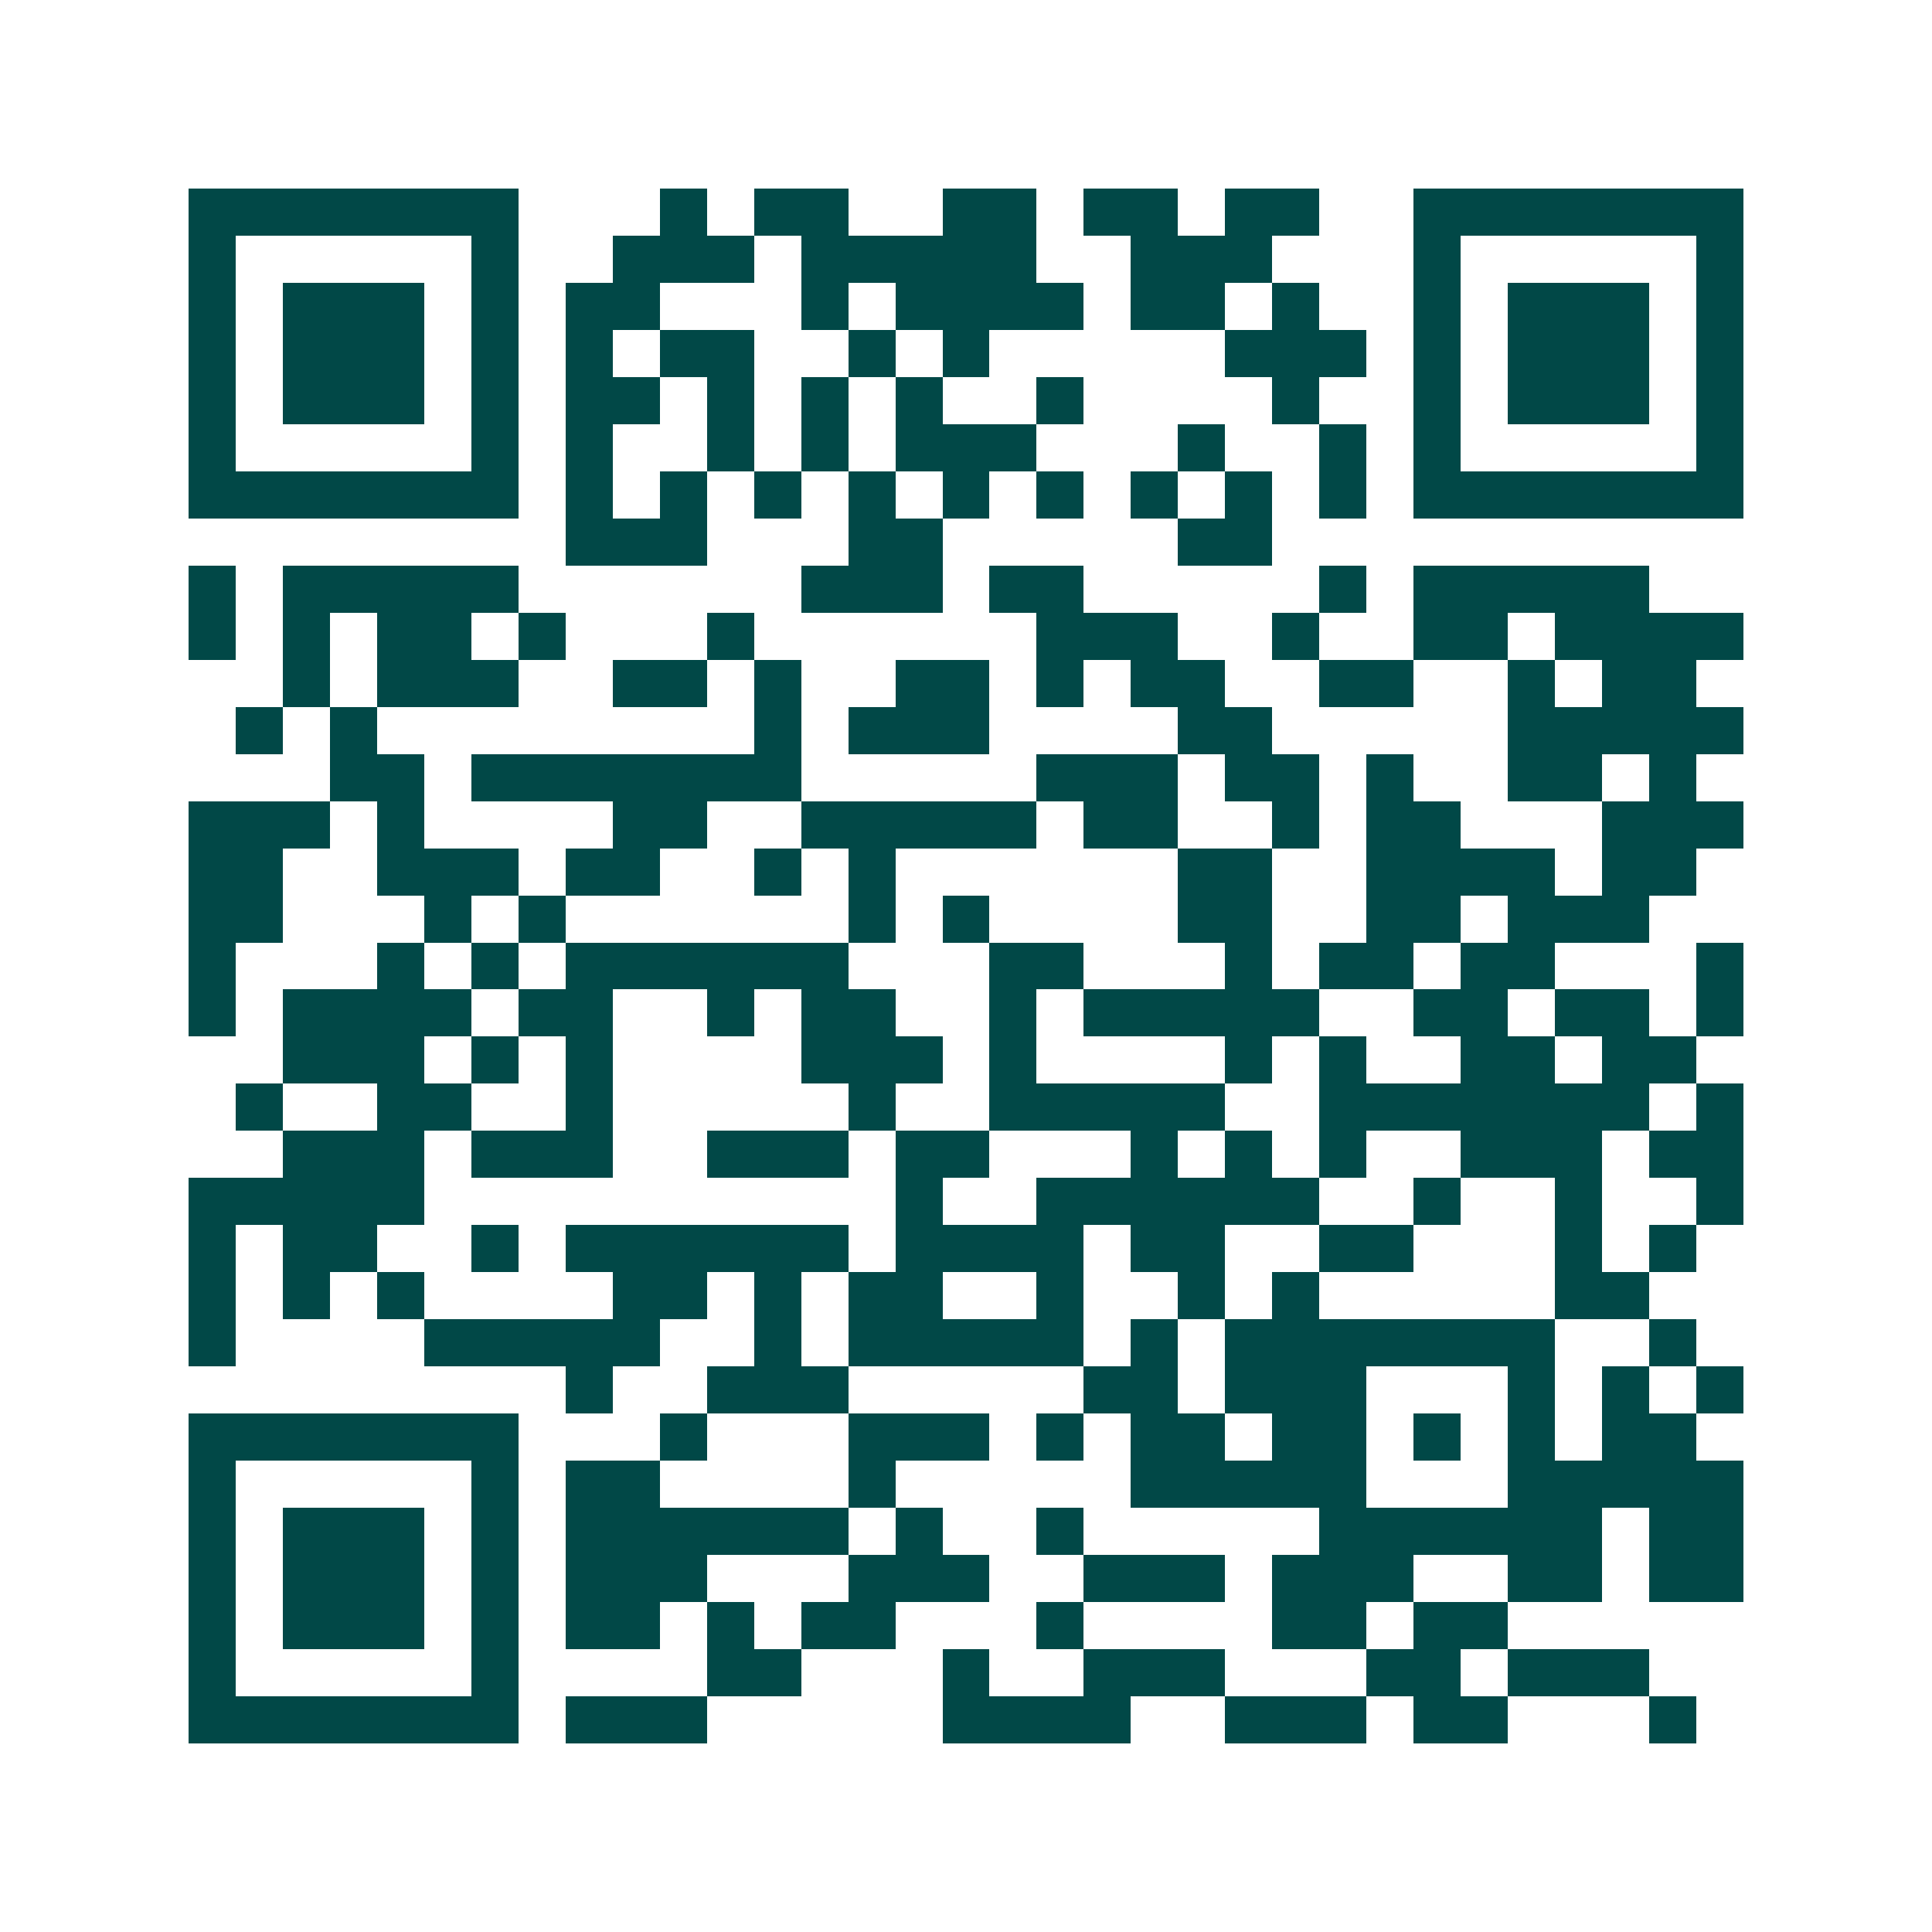 <svg xmlns="http://www.w3.org/2000/svg" width="200" height="200" viewBox="0 0 41 41" shape-rendering="crispEdges"><path fill="#ffffff" d="M0 0h41v41H0z"/><path stroke="#014847" d="M4 4.5h7m3 0h1m1 0h2m2 0h2m1 0h2m1 0h2m2 0h7M4 5.5h1m5 0h1m2 0h3m1 0h5m2 0h3m3 0h1m5 0h1M4 6.5h1m1 0h3m1 0h1m1 0h2m3 0h1m1 0h4m1 0h2m1 0h1m2 0h1m1 0h3m1 0h1M4 7.5h1m1 0h3m1 0h1m1 0h1m1 0h2m2 0h1m1 0h1m5 0h3m1 0h1m1 0h3m1 0h1M4 8.5h1m1 0h3m1 0h1m1 0h2m1 0h1m1 0h1m1 0h1m2 0h1m4 0h1m2 0h1m1 0h3m1 0h1M4 9.5h1m5 0h1m1 0h1m2 0h1m1 0h1m1 0h3m3 0h1m2 0h1m1 0h1m5 0h1M4 10.5h7m1 0h1m1 0h1m1 0h1m1 0h1m1 0h1m1 0h1m1 0h1m1 0h1m1 0h1m1 0h7M12 11.5h3m3 0h2m5 0h2M4 12.5h1m1 0h5m6 0h3m1 0h2m5 0h1m1 0h5M4 13.5h1m1 0h1m1 0h2m1 0h1m3 0h1m6 0h3m2 0h1m2 0h2m1 0h4M6 14.5h1m1 0h3m2 0h2m1 0h1m2 0h2m1 0h1m1 0h2m2 0h2m2 0h1m1 0h2M5 15.5h1m1 0h1m8 0h1m1 0h3m4 0h2m5 0h5M7 16.5h2m1 0h7m5 0h3m1 0h2m1 0h1m2 0h2m1 0h1M4 17.5h3m1 0h1m4 0h2m2 0h5m1 0h2m2 0h1m1 0h2m3 0h3M4 18.5h2m2 0h3m1 0h2m2 0h1m1 0h1m6 0h2m2 0h4m1 0h2M4 19.5h2m3 0h1m1 0h1m6 0h1m1 0h1m4 0h2m2 0h2m1 0h3M4 20.5h1m3 0h1m1 0h1m1 0h6m3 0h2m3 0h1m1 0h2m1 0h2m3 0h1M4 21.5h1m1 0h4m1 0h2m2 0h1m1 0h2m2 0h1m1 0h5m2 0h2m1 0h2m1 0h1M6 22.5h3m1 0h1m1 0h1m4 0h3m1 0h1m4 0h1m1 0h1m2 0h2m1 0h2M5 23.5h1m2 0h2m2 0h1m5 0h1m2 0h5m2 0h7m1 0h1M6 24.5h3m1 0h3m2 0h3m1 0h2m3 0h1m1 0h1m1 0h1m2 0h3m1 0h2M4 25.5h5m10 0h1m2 0h6m2 0h1m2 0h1m2 0h1M4 26.5h1m1 0h2m2 0h1m1 0h6m1 0h4m1 0h2m2 0h2m3 0h1m1 0h1M4 27.5h1m1 0h1m1 0h1m4 0h2m1 0h1m1 0h2m2 0h1m2 0h1m1 0h1m5 0h2M4 28.5h1m4 0h5m2 0h1m1 0h5m1 0h1m1 0h7m2 0h1M12 29.5h1m2 0h3m5 0h2m1 0h3m3 0h1m1 0h1m1 0h1M4 30.5h7m3 0h1m3 0h3m1 0h1m1 0h2m1 0h2m1 0h1m1 0h1m1 0h2M4 31.5h1m5 0h1m1 0h2m4 0h1m5 0h5m3 0h5M4 32.5h1m1 0h3m1 0h1m1 0h6m1 0h1m2 0h1m5 0h6m1 0h2M4 33.5h1m1 0h3m1 0h1m1 0h3m3 0h3m2 0h3m1 0h3m2 0h2m1 0h2M4 34.5h1m1 0h3m1 0h1m1 0h2m1 0h1m1 0h2m3 0h1m4 0h2m1 0h2M4 35.5h1m5 0h1m4 0h2m3 0h1m2 0h3m3 0h2m1 0h3M4 36.5h7m1 0h3m5 0h4m2 0h3m1 0h2m3 0h1"/></svg>
